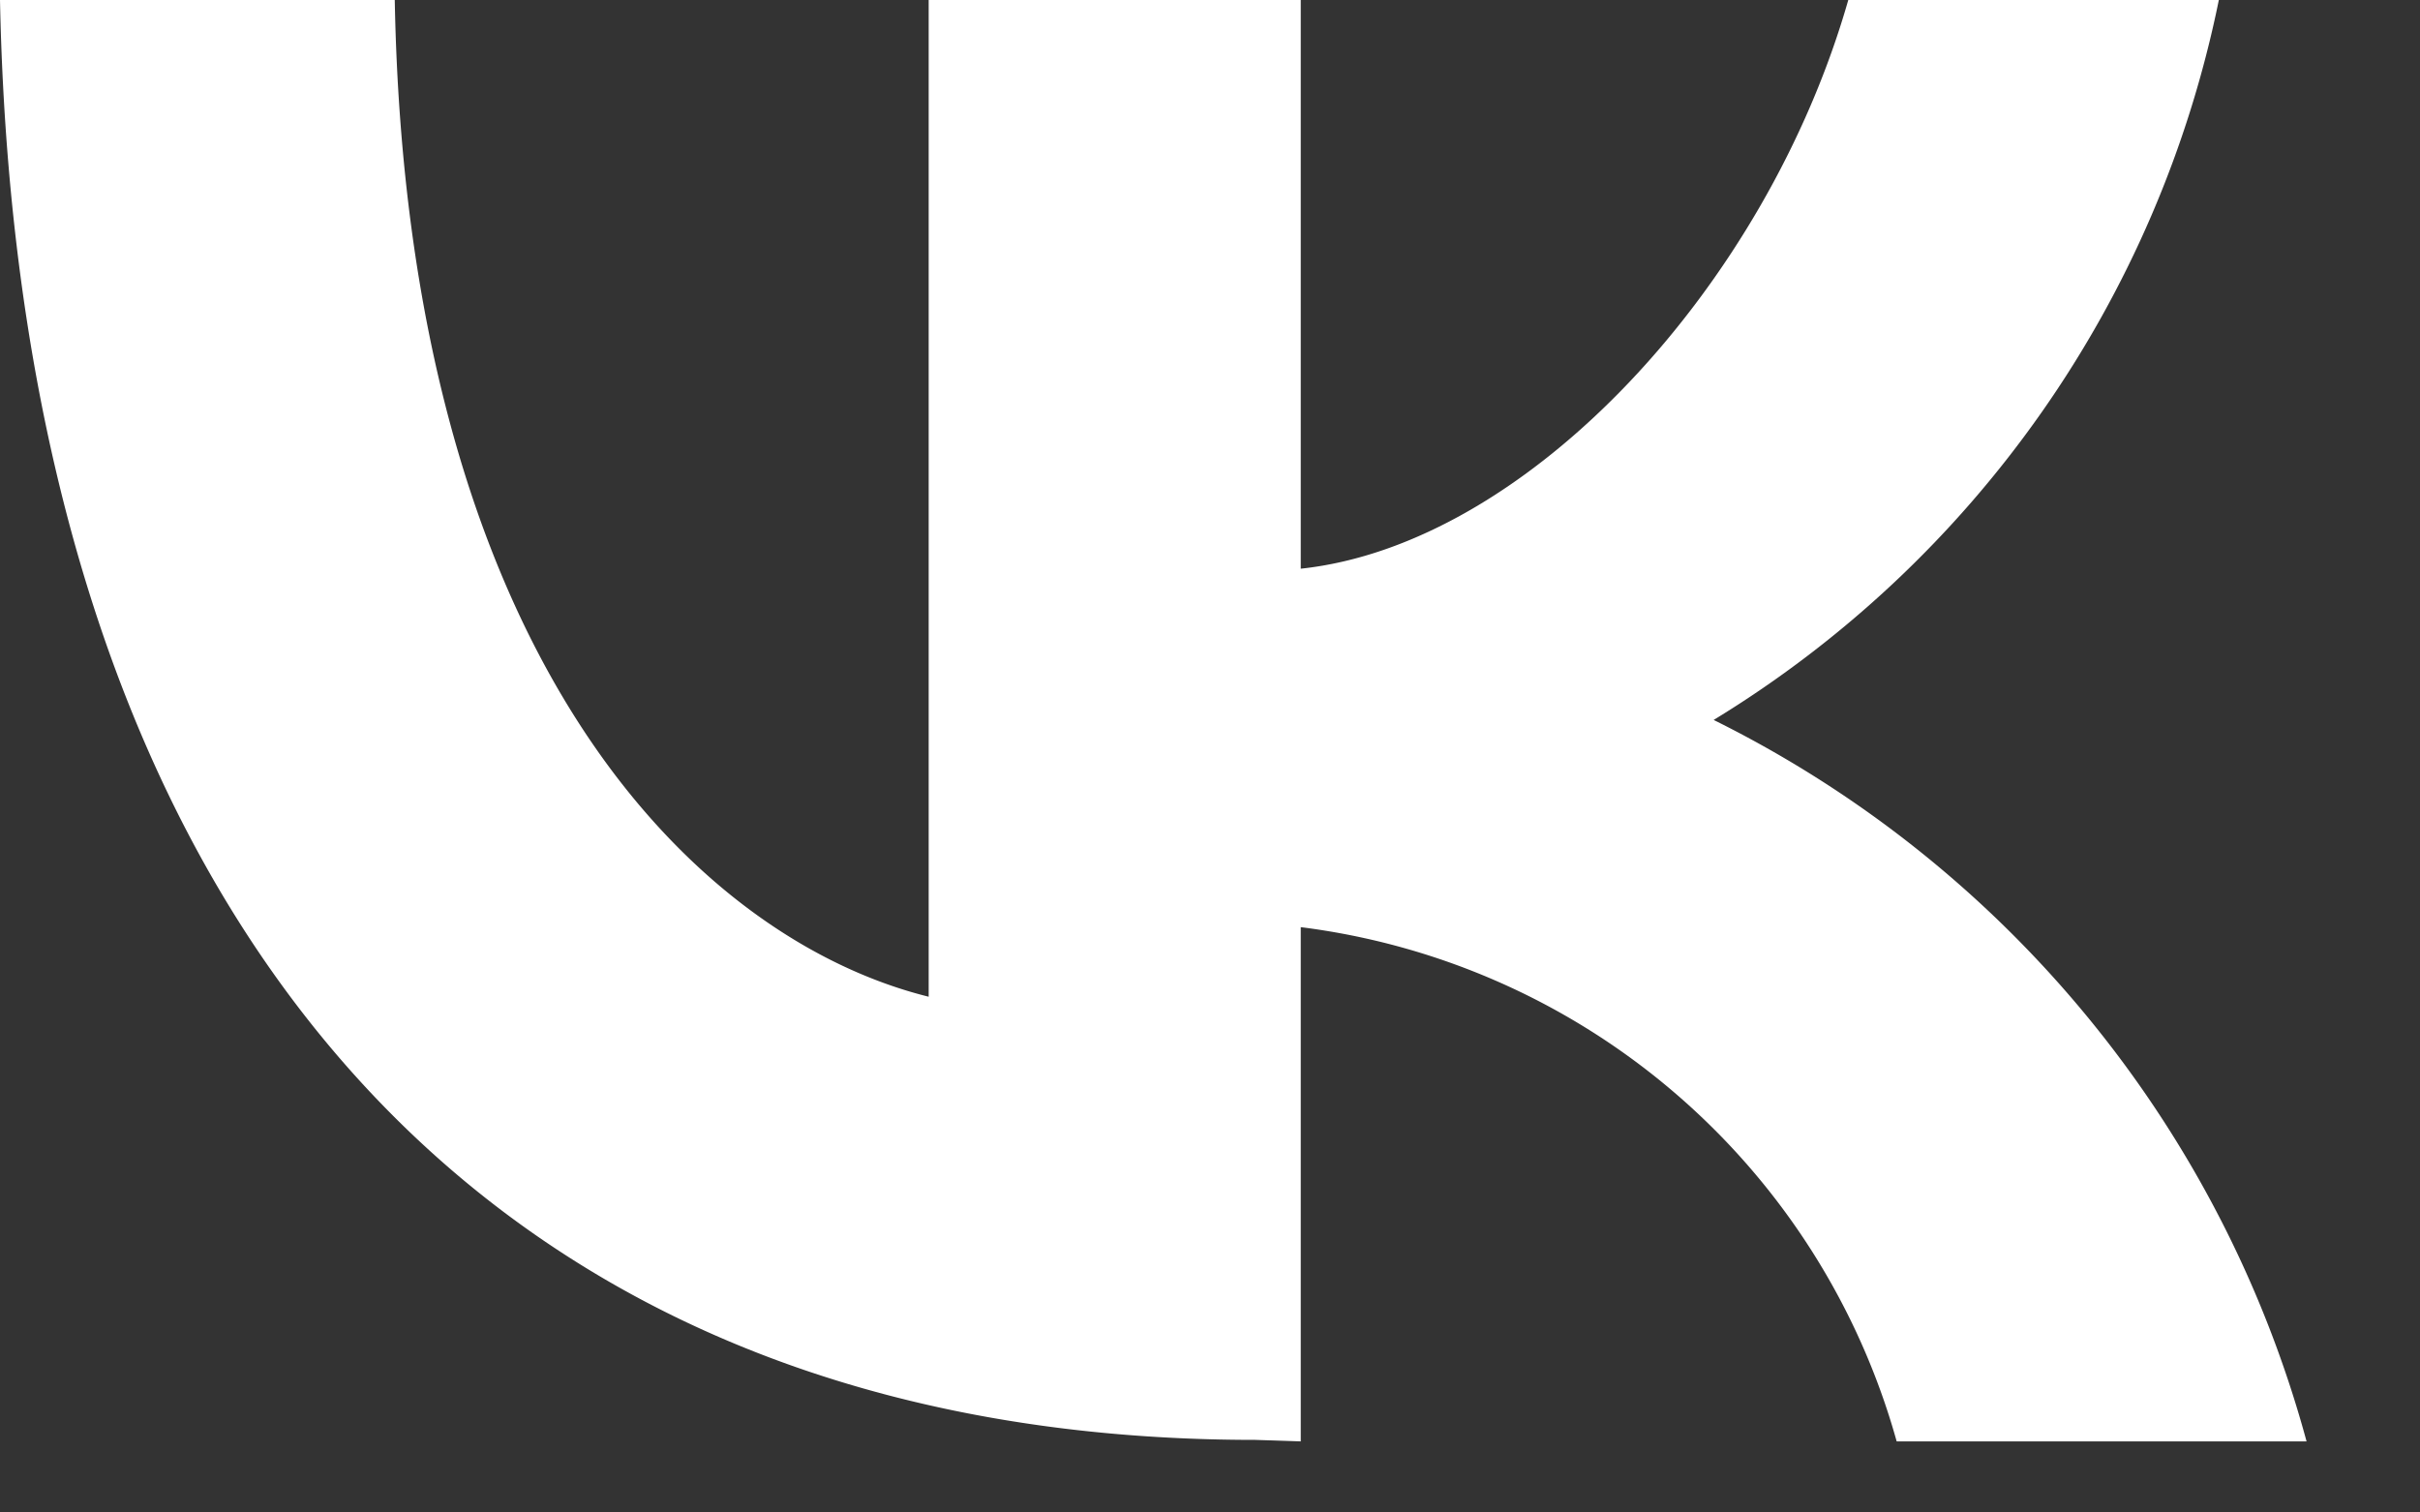 <svg width="16" height="10" fill="none" xmlns="http://www.w3.org/2000/svg"><rect width="100%" height="100%" fill="#333333" stroke="none"/><path d="M8.3 9.52C3.09 9.52.12 5.95 0 0h2.61c.08 4.36 2 6.21 3.53 6.59V0H8.6v3.76c1.5-.16 3.08-1.87 3.62-3.76h2.45a7.27 7.27 0 0 1-3.34 4.76 7.52 7.52 0 0 1 3.92 4.77h-2.71a4.7 4.7 0 0 0-3.94-3.4v3.4l-.3-.01Z" fill="#fff"/></svg>